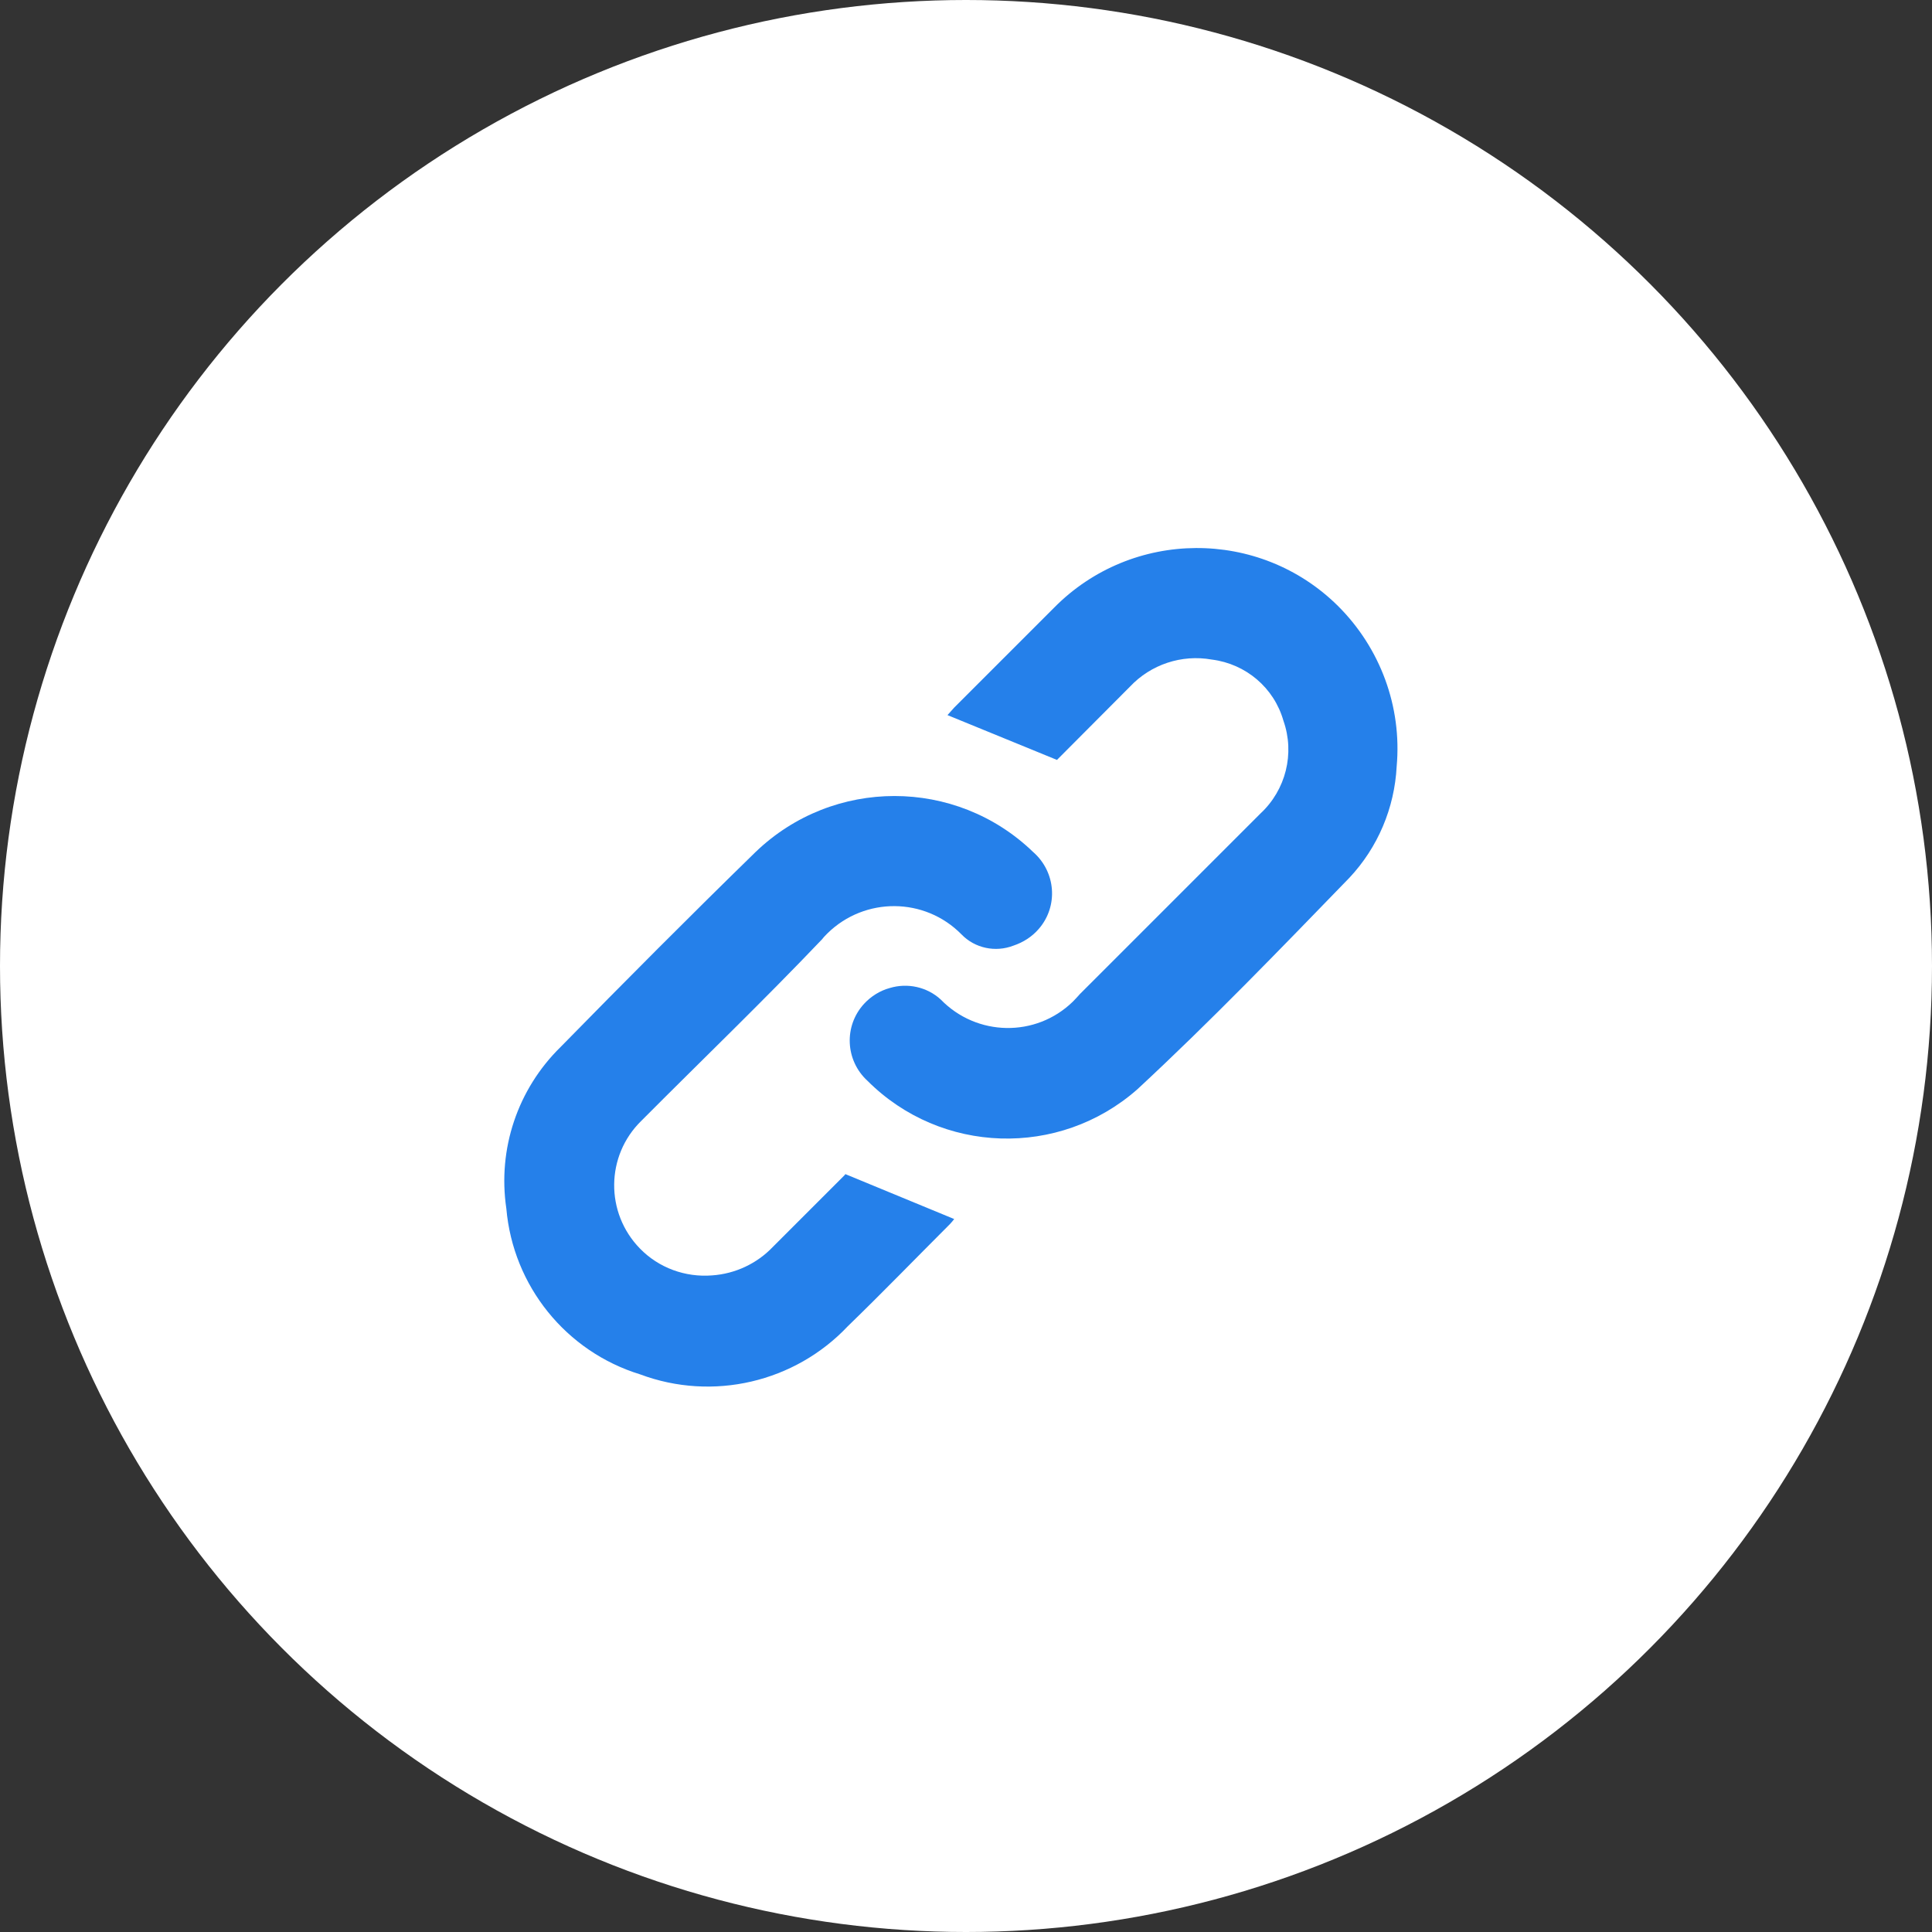 <?xml version="1.0" encoding="UTF-8"?>
<svg id="Calque_1" data-name="Calque 1" xmlns="http://www.w3.org/2000/svg" viewBox="0 0 72 72">
  <rect x="0" y="0" width="72" height="72" fill="#333333" stroke="none"/>
  <defs>
    <style>
      .cls-1 {
        fill: #fff;
      }

      .cls-2 {
        fill: #2580ea;
      }
    </style>
  </defs>
  <g id="Groupe_4844" data-name="Groupe 4844">
    <circle id="Ellipse_299" data-name="Ellipse 299" class="cls-1" cx="36" cy="36" r="36"/>
    <g id="Groupe_3254" data-name="Groupe 3254">
      <path id="Tracé_2036" data-name="Tracé 2036" class="cls-2" d="M39.39,28.32l-4.08-1.67c.05-.06.15-.17.25-.28,1.24-1.24,2.49-2.49,3.73-3.73,2.9-2.93,7.64-2.96,10.57-.06,1.58,1.57,2.39,3.76,2.19,5.98-.08,1.55-.7,3.02-1.76,4.15-2.59,2.67-5.18,5.36-7.91,7.89-2.91,2.56-7.31,2.42-10.05-.32-.83-.76-.89-2.04-.13-2.87.26-.28.59-.49.96-.59.66-.2,1.39-.04,1.9.43,1.34,1.38,3.54,1.42,4.92.08.09-.09.18-.19.27-.29,2.24-2.24,4.48-4.48,6.72-6.72.95-.88,1.29-2.24.86-3.46-.35-1.23-1.4-2.12-2.67-2.28-1.12-.2-2.27.18-3.05,1.01-.93.93-1.86,1.87-2.71,2.72Z"/>
      <path id="Tracé_2037" data-name="Tracé 2037" class="cls-2" d="M31.49,43.75l4.07,1.68s-.12.16-.23.26c-1.24,1.24-2.47,2.51-3.73,3.73-1.98,2.1-5.04,2.81-7.74,1.8-2.77-.85-4.74-3.3-4.99-6.18-.33-2.22.42-4.45,2.02-6.02,2.4-2.45,4.82-4.88,7.27-7.27,2.89-2.78,7.46-2.78,10.34,0,.85.74.95,2.02.21,2.87-.25.29-.58.5-.94.62-.67.26-1.44.1-1.94-.42-1.37-1.39-3.6-1.4-4.99-.04-.07.07-.14.14-.2.22-2.2,2.31-4.5,4.52-6.74,6.77-1.33,1.3-1.35,3.43-.05,4.76.7.72,1.69,1.08,2.69,1,.86-.06,1.67-.44,2.26-1.06.93-.93,1.87-1.87,2.7-2.7Z"/>
    </g>
  </g>
</svg>